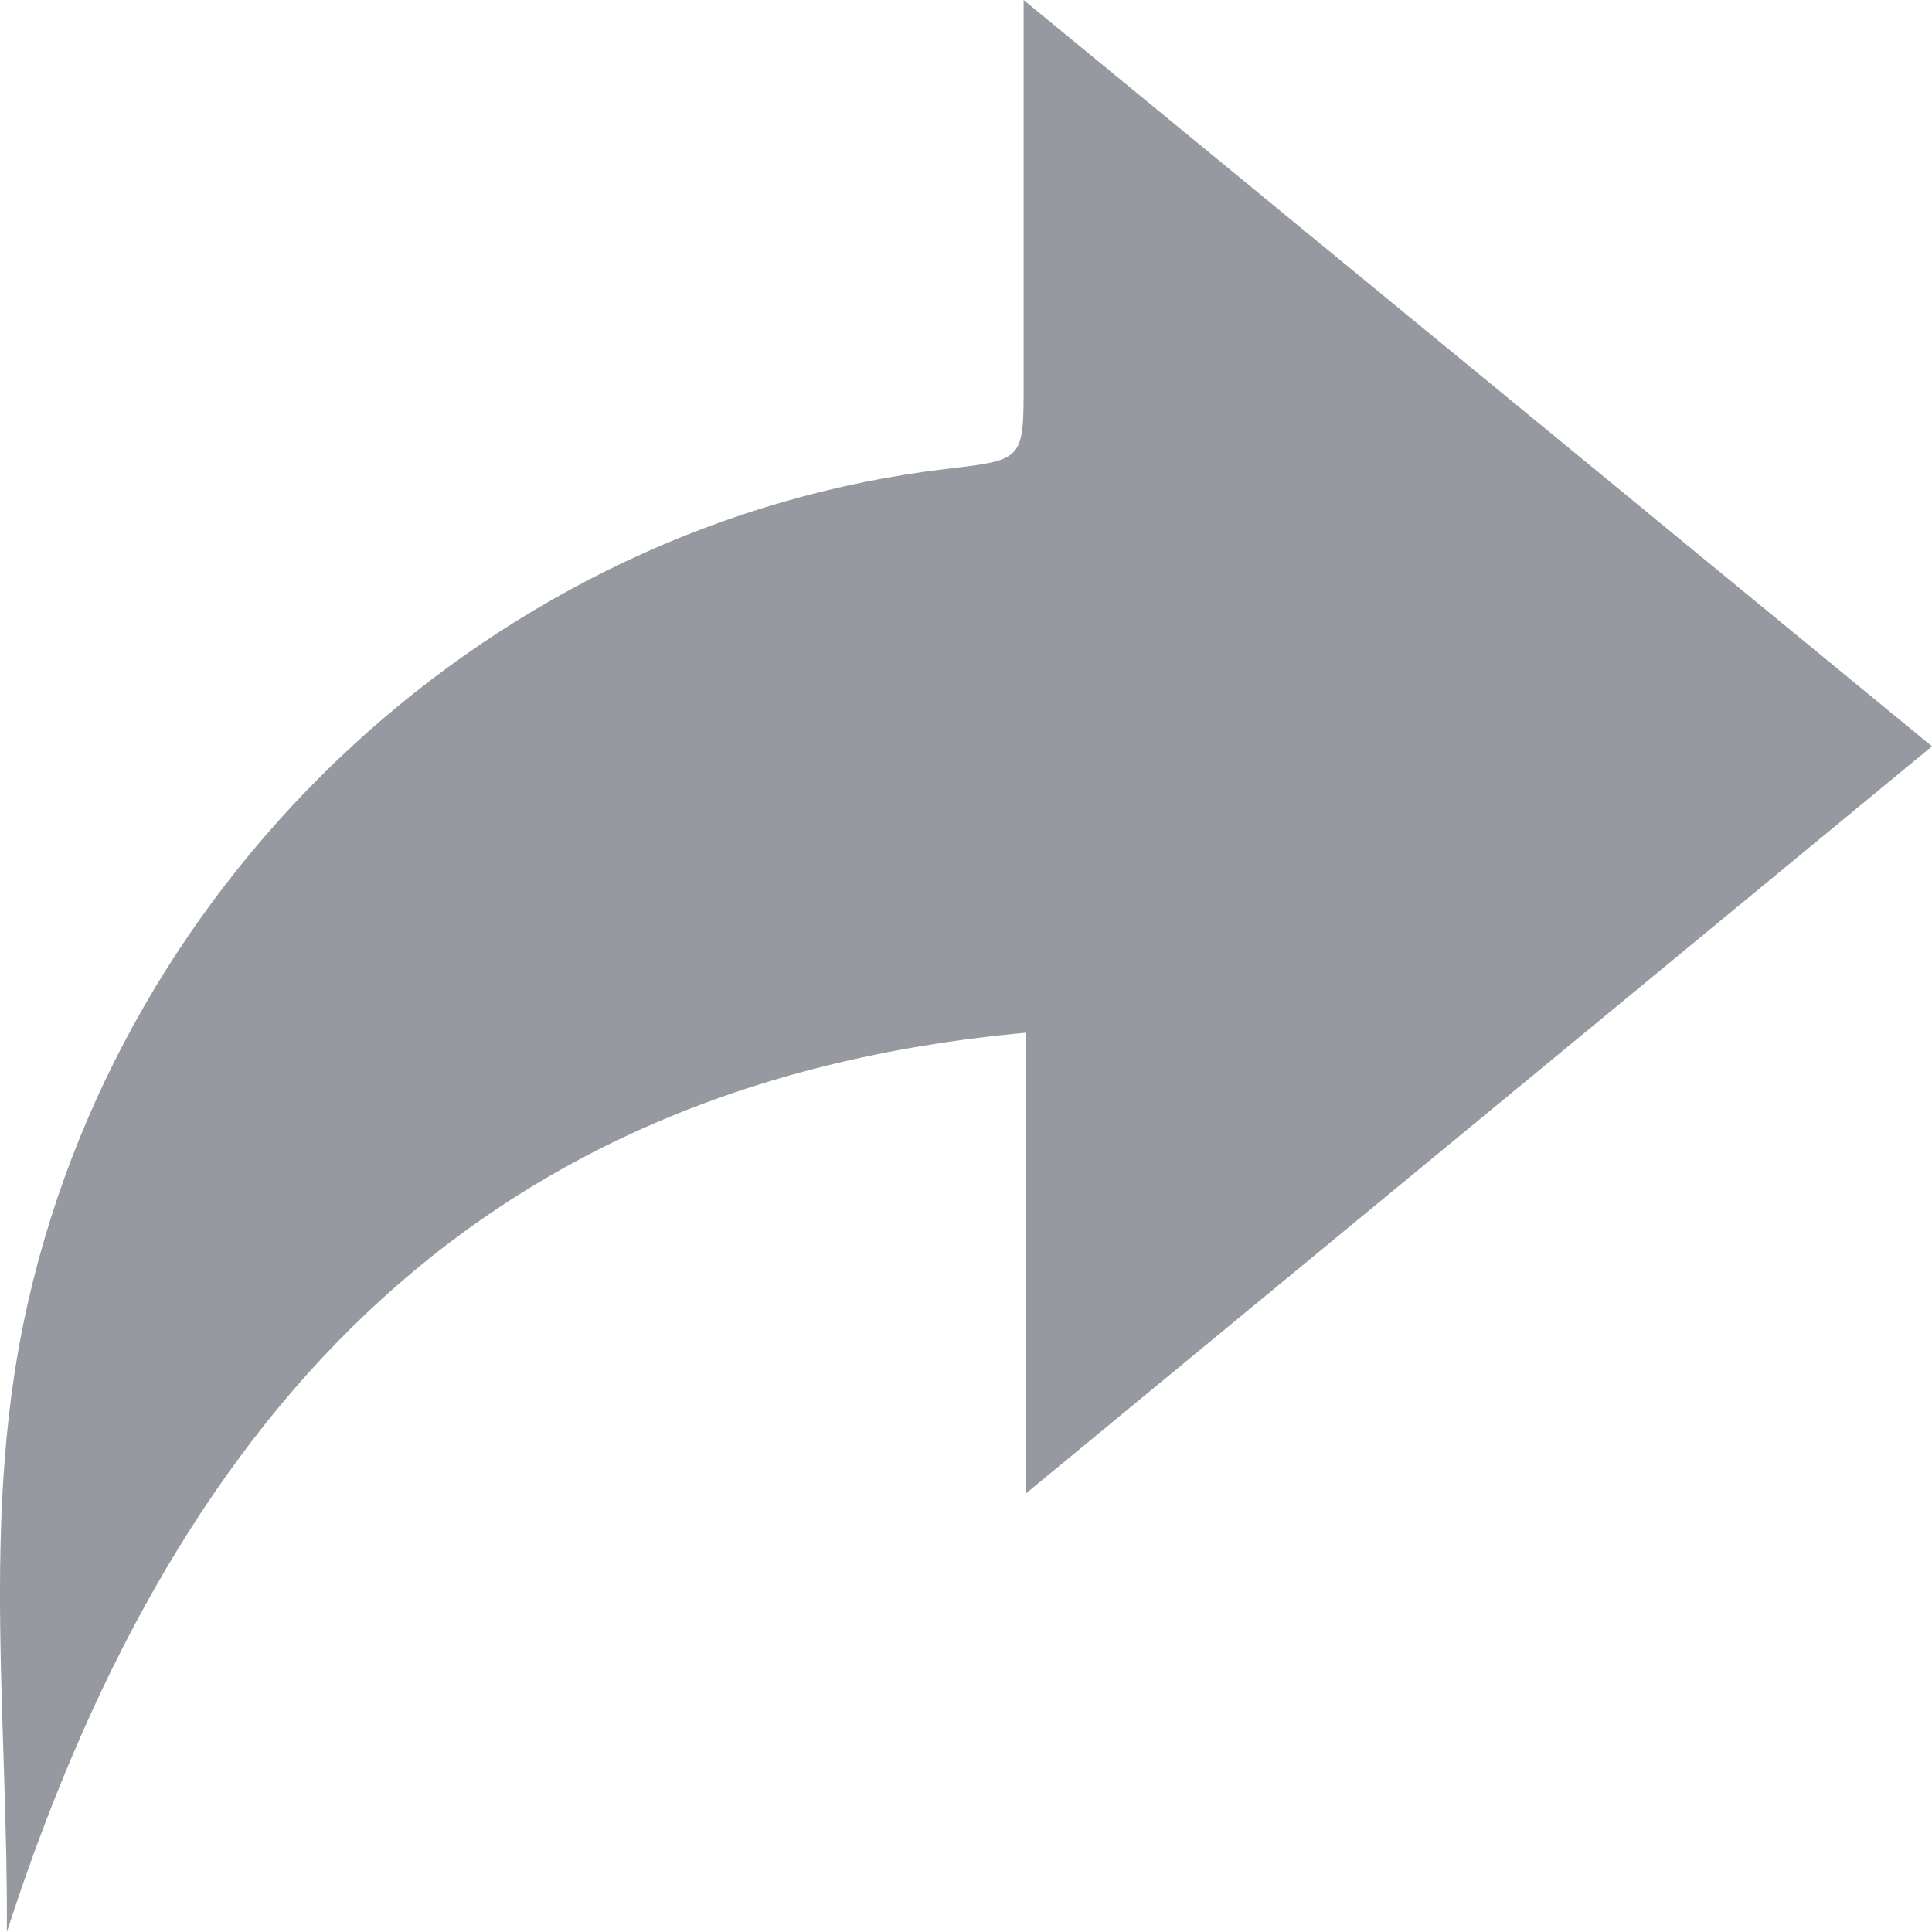 <svg width="24" height="24" viewBox="0 0 24 24" fill="none" xmlns="http://www.w3.org/2000/svg">
<path opacity="0.8" d="M0.085 24C0.101 21.437 -0.222 18.917 0.295 16.421C1.448 10.846 6.168 6.48 11.772 5.823C12.716 5.713 12.716 5.713 12.716 4.759C12.716 3.23 12.716 1.7 12.716 0C16.526 3.13 20.232 6.174 24 9.271C20.24 12.371 16.544 15.419 12.742 18.554C12.742 16.598 12.742 14.761 12.742 12.829C5.768 13.464 2.107 17.751 0.085 24Z" fill="#7C8087"/>
</svg>
